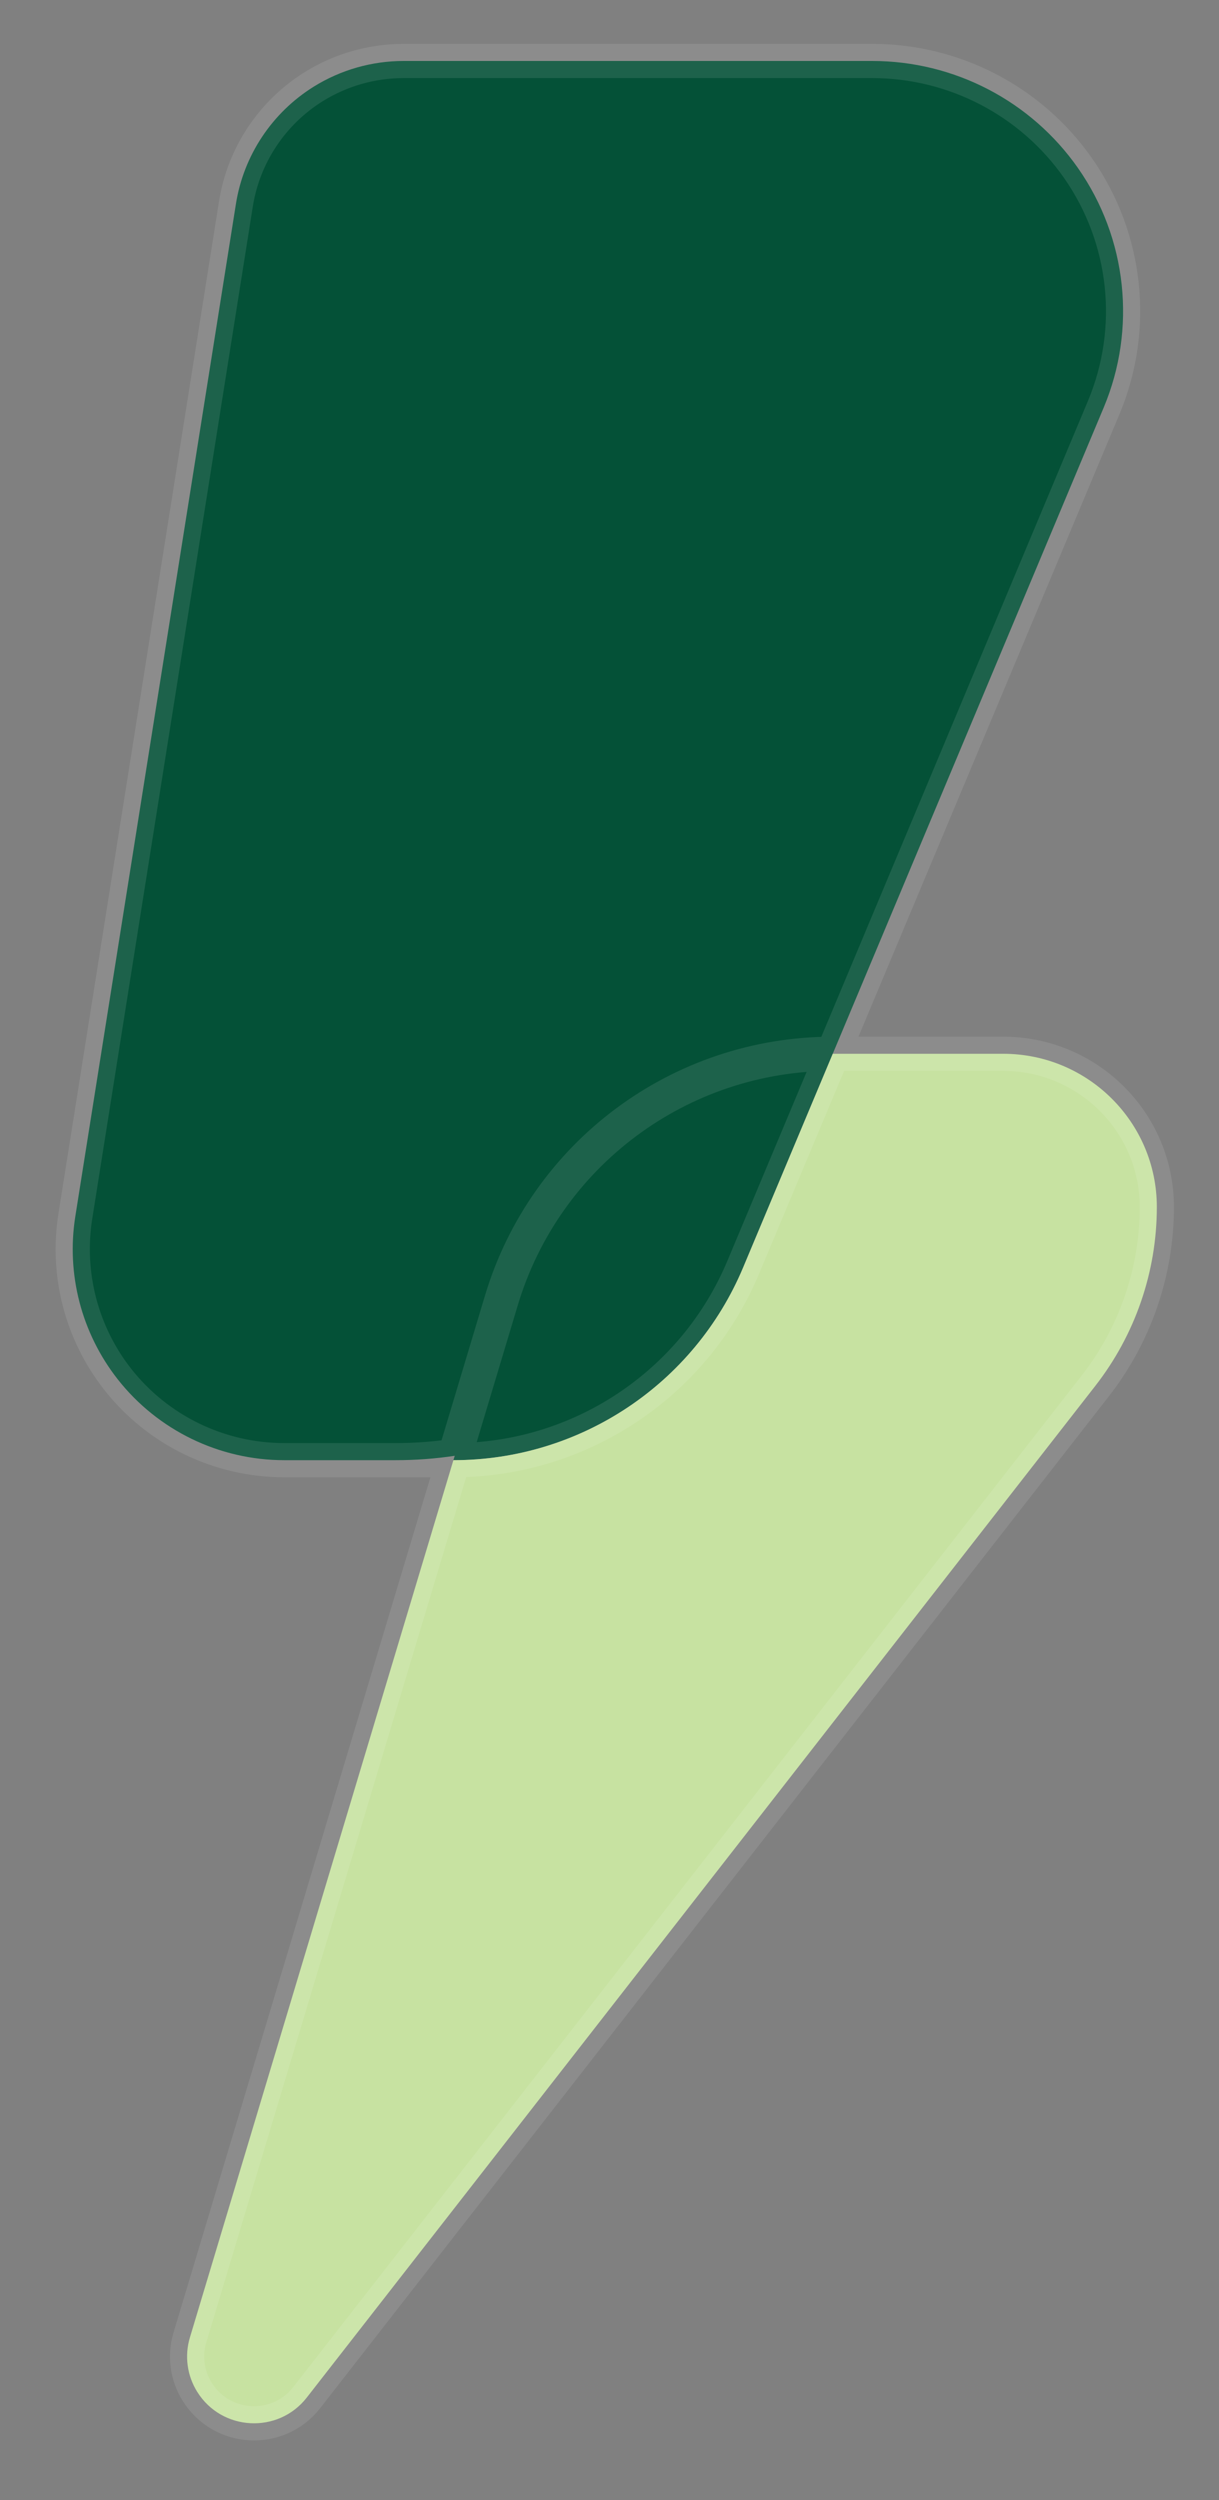<svg width="20" height="41" viewBox="0 0 20 41" fill="none" xmlns="http://www.w3.org/2000/svg">
<rect x="0" y="0" width="20" height="41" fill="#808080" stroke="none"/>
<path fill-rule="evenodd" clip-rule="evenodd" d="M14.31 1H6.623C6.101 1 5.589 1.146 5.146 1.422C4.463 1.848 3.997 2.549 3.871 3.343L1.236 19.947C1.085 20.895 1.337 21.863 1.931 22.62C2.589 23.457 3.597 23.947 4.665 23.947H6.487C6.817 23.947 7.142 23.923 7.461 23.875L7.439 23.947V23.947C9.516 23.947 11.39 22.701 12.193 20.786L13.663 17.282L18.108 6.685C18.651 5.39 18.492 3.908 17.687 2.757C16.917 1.656 15.656 1 14.31 1Z" fill="#045137"/>
<path d="M13.663 17.282L12.193 20.786C11.39 22.701 9.516 23.947 7.439 23.947V23.947L3.116 38.334C3.025 38.635 3.069 38.961 3.237 39.228C3.641 39.873 4.566 39.92 5.034 39.319L17.971 22.728C18.625 21.889 18.98 20.857 18.98 19.795C18.98 18.407 17.851 17.282 16.459 17.282H13.663Z" fill="#C7E2A1"/>
<path d="M13.663 17.282L12.193 20.786C11.39 22.701 9.516 23.947 7.439 23.947V23.947M13.663 17.282V17.282C11.158 17.282 8.948 18.924 8.227 21.324L7.461 23.875M13.663 17.282L18.108 6.685M13.663 17.282H16.459M18.98 19.795V19.795C18.98 18.407 17.847 17.282 16.459 17.282V17.282M18.98 19.795V19.795C18.98 20.857 18.624 21.89 17.971 22.728V22.728M18.98 19.795C18.98 18.407 17.851 17.282 16.459 17.282M18.98 19.795C18.98 20.857 18.625 21.889 17.971 22.728M6.623 1H14.31M6.623 1C6.101 1 5.589 1.146 5.146 1.422M6.623 1V1C6.101 1 5.589 1.146 5.146 1.422V1.422M14.31 1C15.656 1 16.917 1.656 17.687 2.757M14.31 1V1C15.653 1 16.917 1.656 17.687 2.757V2.757M17.687 2.757C18.492 3.908 18.651 5.39 18.108 6.685M17.687 2.757V2.757C18.492 3.907 18.651 5.391 18.108 6.685V6.685M17.971 22.728L5.034 39.319M5.034 39.319C4.566 39.92 3.641 39.873 3.237 39.228M5.034 39.319V39.319C4.566 39.92 3.642 39.874 3.237 39.228V39.228M3.237 39.228C3.069 38.961 3.025 38.635 3.116 38.334M3.237 39.228V39.228C3.069 38.961 3.025 38.635 3.116 38.334V38.334M3.116 38.334L7.439 23.947M7.461 23.875C7.142 23.923 6.817 23.947 6.487 23.947M7.461 23.875L7.439 23.947M6.487 23.947H4.665M6.487 23.947H7.439M4.665 23.947C3.597 23.947 2.589 23.457 1.931 22.62M4.665 23.947V23.947C3.599 23.947 2.589 23.458 1.931 22.62V22.62M1.931 22.62C1.337 21.863 1.085 20.895 1.236 19.947M1.931 22.62V22.62C1.338 21.864 1.086 20.895 1.236 19.947V19.947M1.236 19.947L3.871 3.343M3.871 3.343C3.997 2.549 4.463 1.848 5.146 1.422M3.871 3.343V3.343C3.997 2.549 4.464 1.847 5.146 1.422V1.422" stroke="white" stroke-opacity="0.1" stroke-width="0.561"/>
</svg>
